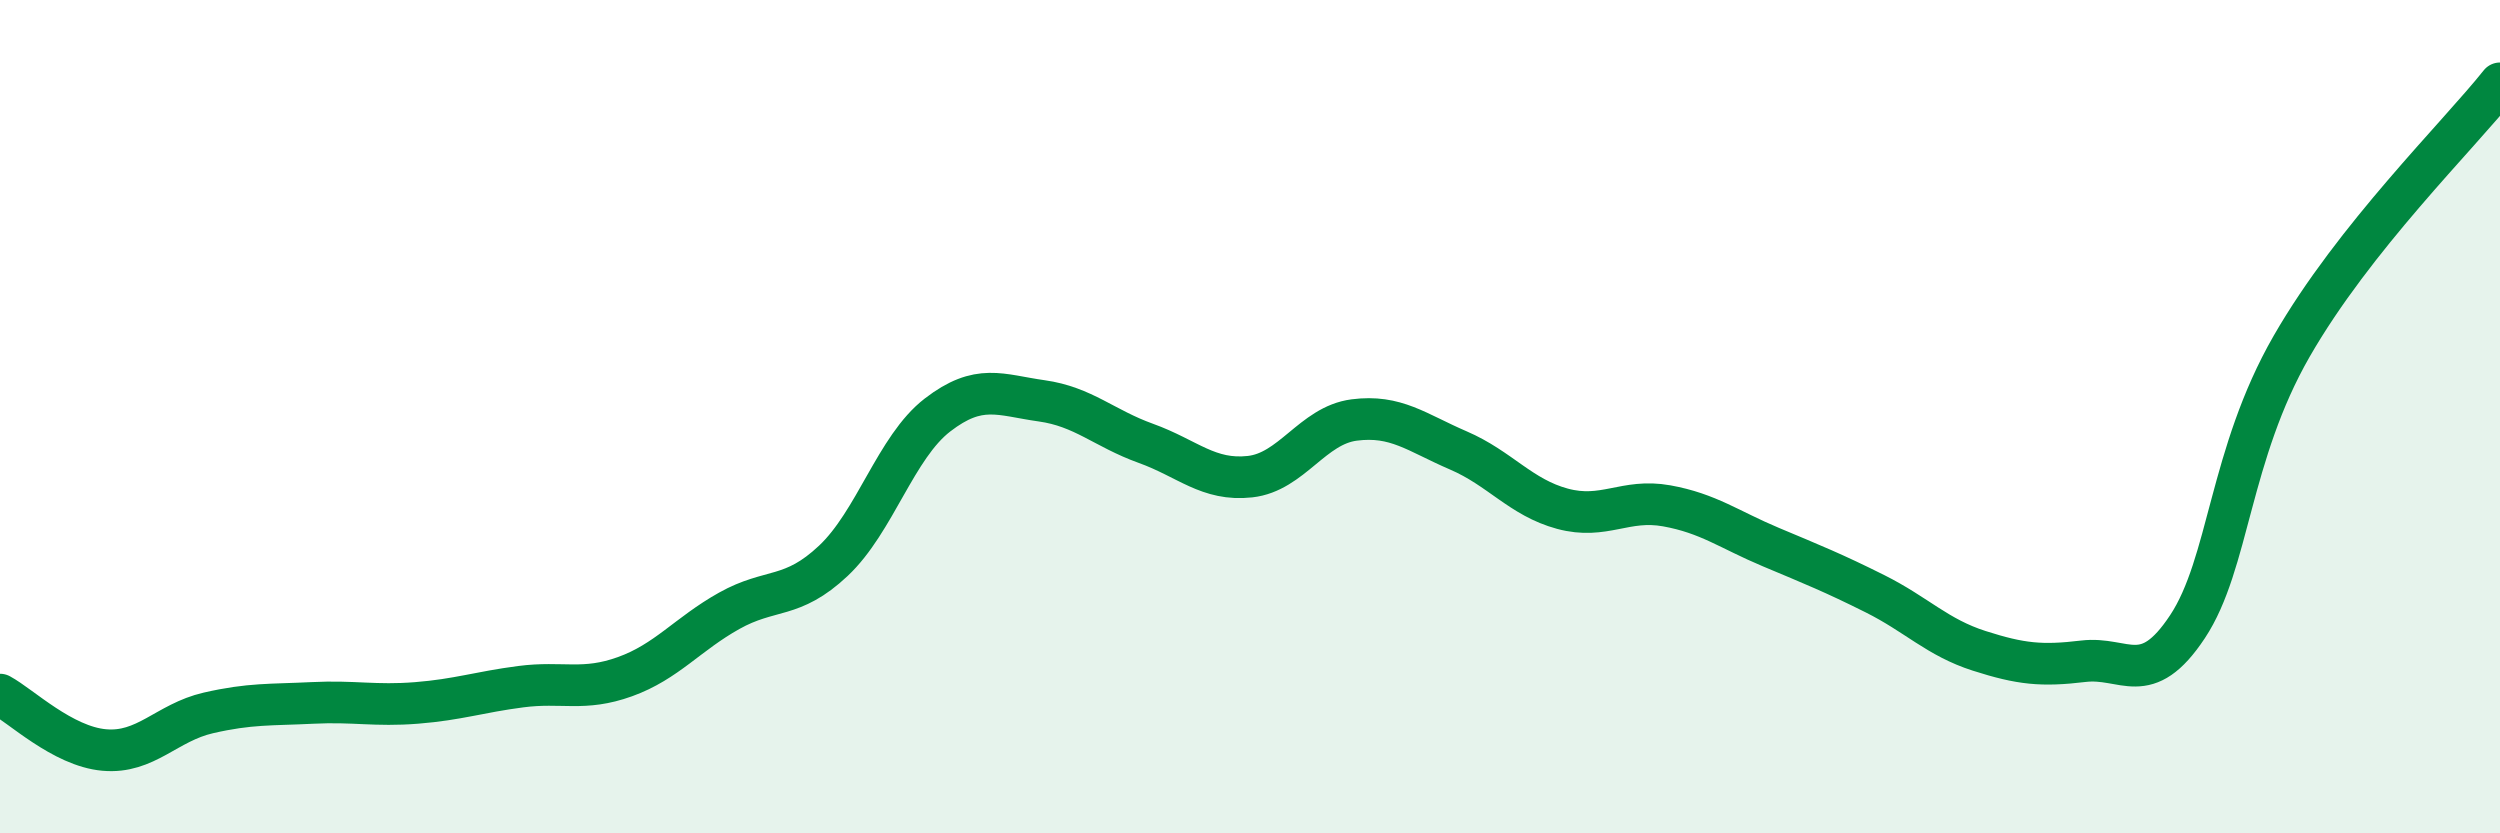 
    <svg width="60" height="20" viewBox="0 0 60 20" xmlns="http://www.w3.org/2000/svg">
      <path
        d="M 0,16.67 C 0.5,16.94 1.5,17.91 2.5,18 C 3.5,18.09 4,17.34 5,17.11 C 6,16.88 6.5,16.92 7.5,16.87 C 8.5,16.82 9,16.95 10,16.87 C 11,16.79 11.5,16.61 12.5,16.48 C 13.5,16.35 14,16.6 15,16.24 C 16,15.88 16.5,15.22 17.5,14.66 C 18.5,14.1 19,14.4 20,13.46 C 21,12.52 21.5,10.73 22.5,9.96 C 23.5,9.19 24,9.48 25,9.62 C 26,9.76 26.5,10.28 27.5,10.64 C 28.5,11 29,11.55 30,11.44 C 31,11.33 31.5,10.21 32.5,10.08 C 33.5,9.95 34,10.38 35,10.81 C 36,11.24 36.5,11.94 37.5,12.21 C 38.5,12.48 39,11.96 40,12.14 C 41,12.32 41.5,12.71 42.5,13.13 C 43.5,13.55 44,13.75 45,14.25 C 46,14.75 46.5,15.3 47.5,15.62 C 48.5,15.94 49,15.99 50,15.87 C 51,15.75 51.5,16.55 52.5,15.04 C 53.5,13.53 53.5,10.92 55,8.31 C 56.5,5.7 59,3.26 60,2L60 20L0 20Z"
        fill="#008740"
        opacity="0.1"
        stroke-linecap="round"
        stroke-linejoin="round"
      />
      <path
        d="M 0,16.67 C 0.5,16.94 1.5,17.91 2.5,18 C 3.5,18.09 4,17.34 5,17.11 C 6,16.88 6.5,16.92 7.5,16.87 C 8.5,16.82 9,16.95 10,16.87 C 11,16.79 11.5,16.61 12.5,16.48 C 13.5,16.35 14,16.6 15,16.24 C 16,15.88 16.5,15.22 17.5,14.66 C 18.5,14.1 19,14.4 20,13.46 C 21,12.52 21.5,10.73 22.5,9.96 C 23.5,9.19 24,9.48 25,9.62 C 26,9.76 26.5,10.28 27.5,10.64 C 28.5,11 29,11.55 30,11.44 C 31,11.33 31.5,10.21 32.5,10.08 C 33.5,9.95 34,10.38 35,10.81 C 36,11.24 36.5,11.94 37.5,12.21 C 38.5,12.48 39,11.96 40,12.14 C 41,12.32 41.5,12.71 42.5,13.13 C 43.5,13.55 44,13.75 45,14.25 C 46,14.75 46.5,15.3 47.5,15.62 C 48.5,15.94 49,15.99 50,15.87 C 51,15.75 51.5,16.55 52.5,15.04 C 53.5,13.53 53.5,10.92 55,8.31 C 56.5,5.7 59,3.26 60,2"
        stroke="#008740"
        stroke-width="1"
        fill="none"
        stroke-linecap="round"
        stroke-linejoin="round"
      />
    </svg>
  